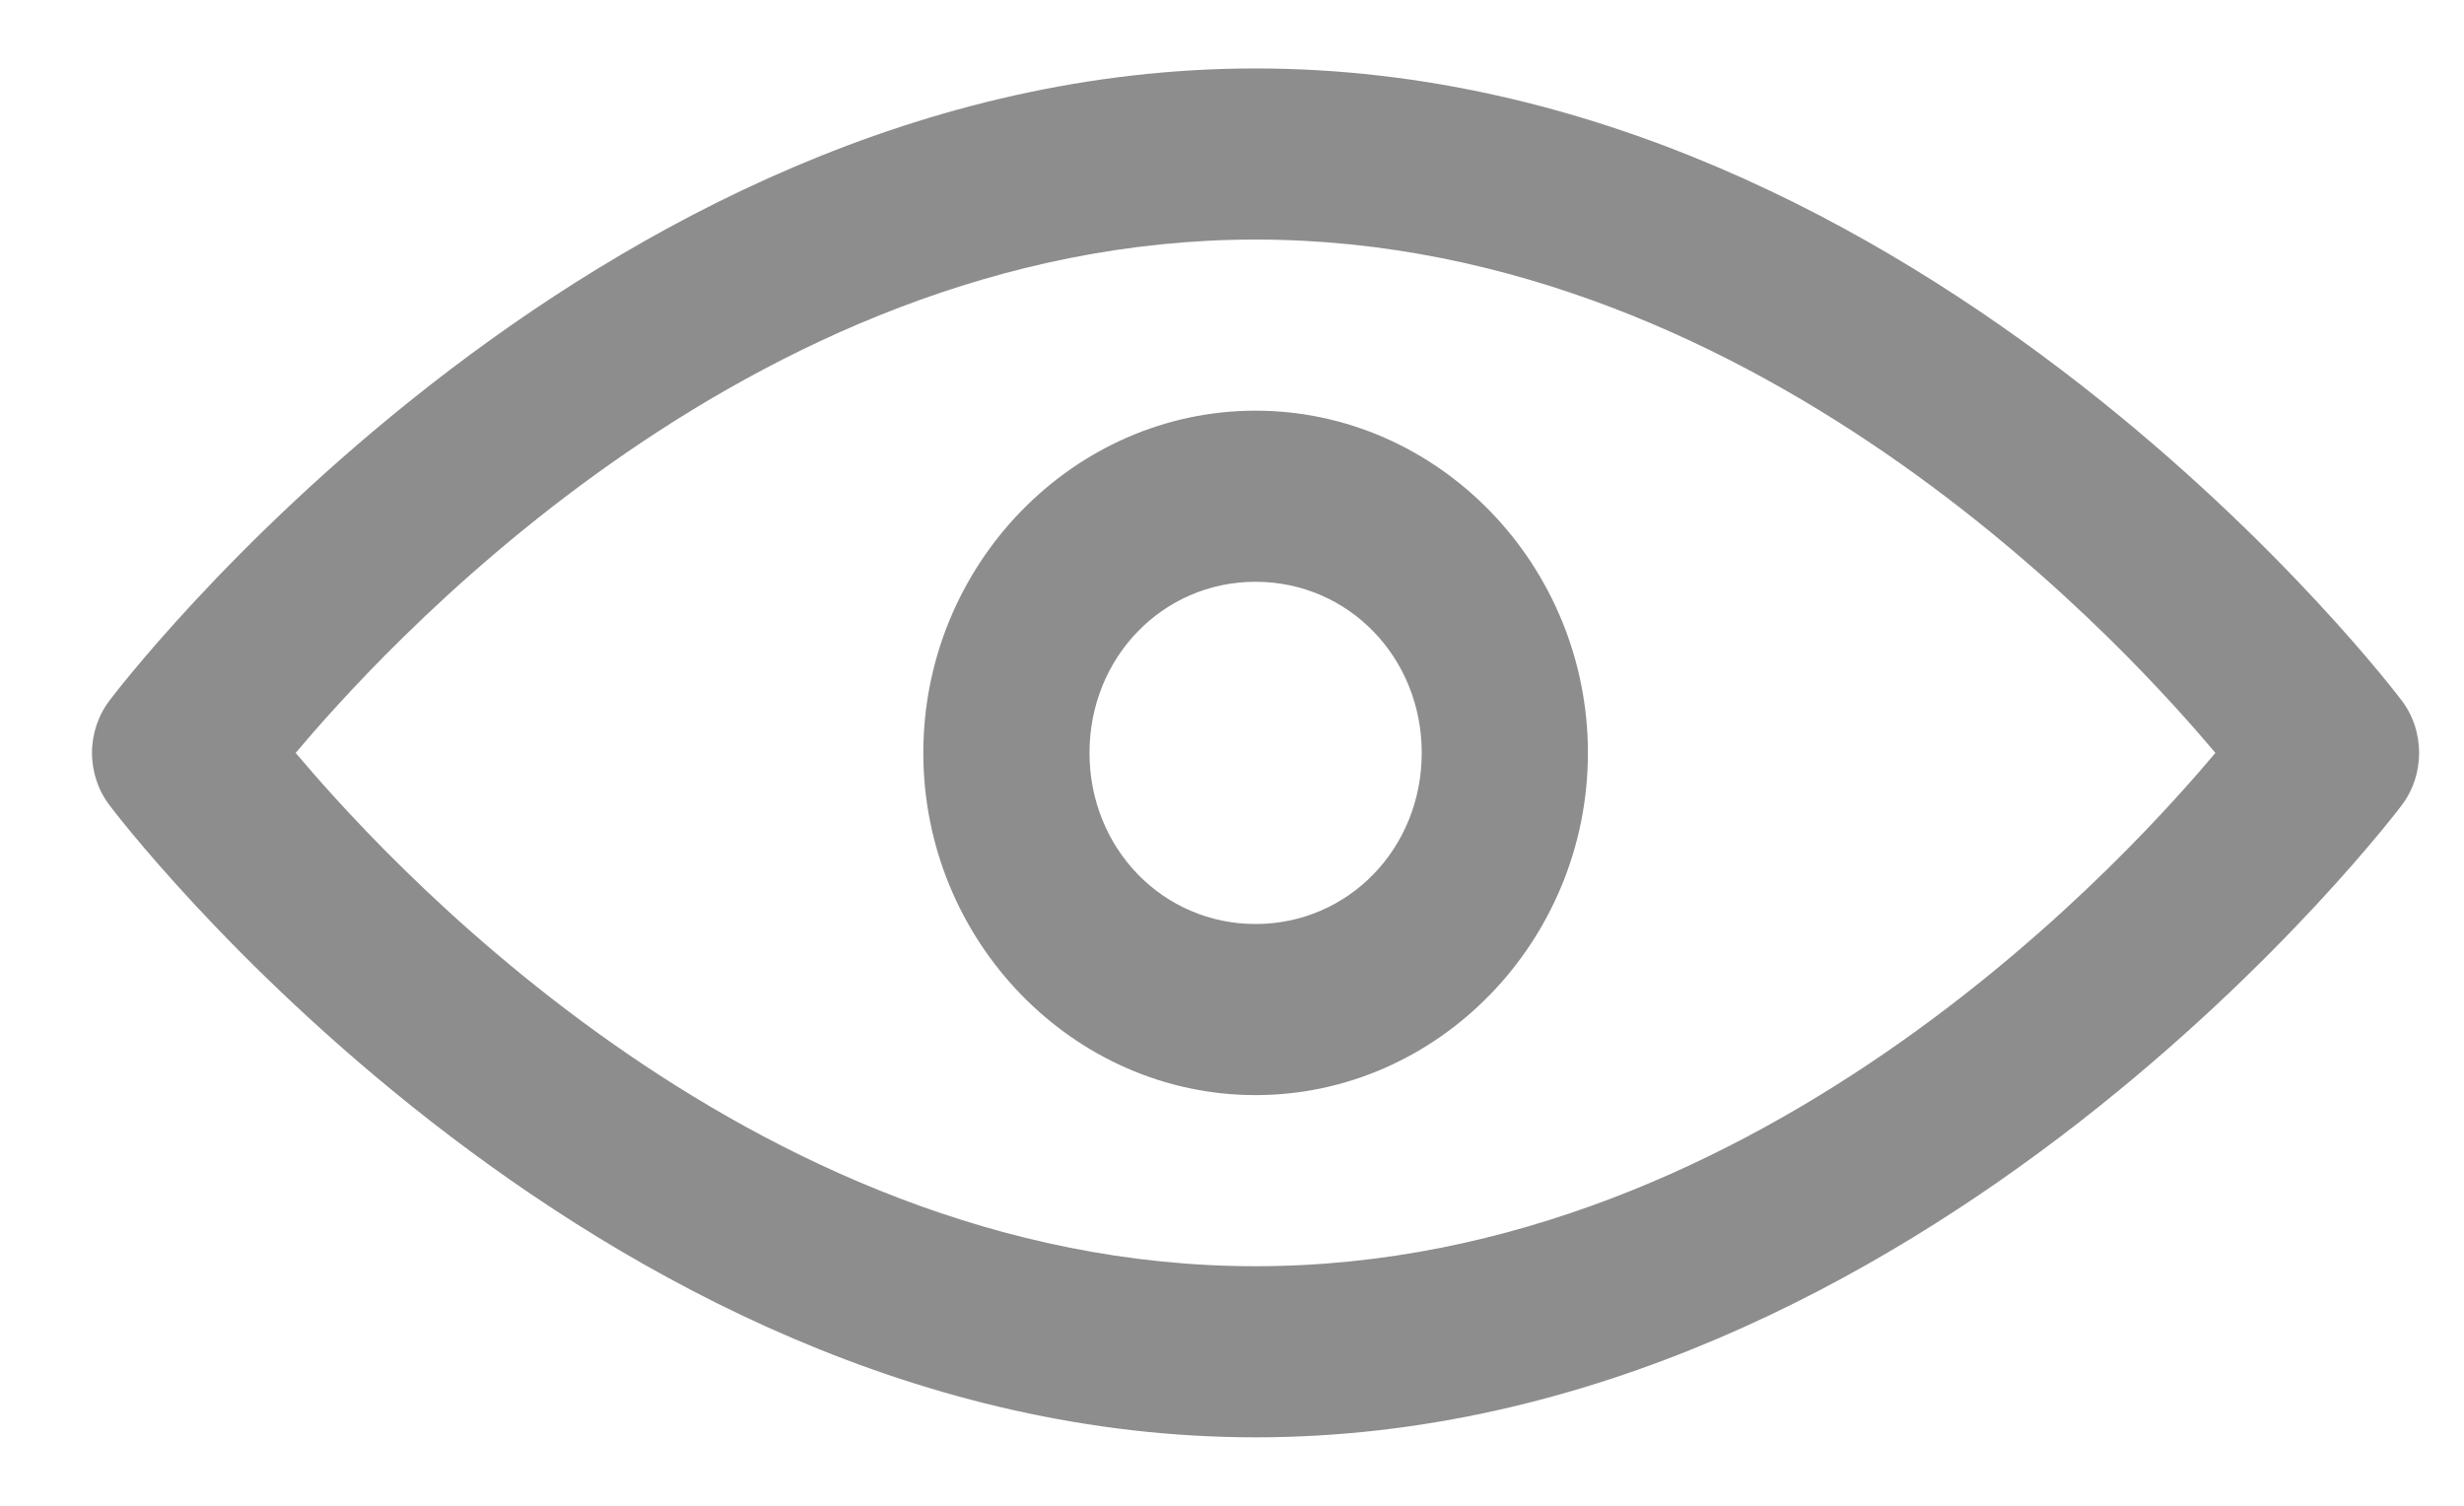 <svg width="18" height="11" viewBox="0 0 18 11" fill="none" xmlns="http://www.w3.org/2000/svg">
<path fill-rule="evenodd" clip-rule="evenodd" d="M0.805 5.111C0.805 5.111 4.274 0.5 9.172 0.5C14.071 0.5 17.54 5.111 17.54 5.111C17.626 5.221 17.672 5.359 17.672 5.5C17.672 5.641 17.626 5.779 17.54 5.889C17.54 5.889 14.071 10.5 9.172 10.5C4.274 10.5 0.805 5.889 0.805 5.889C0.719 5.779 0.672 5.641 0.672 5.5C0.672 5.359 0.719 5.221 0.805 5.111ZM16.184 5.5C15.644 4.861 12.921 1.75 9.172 1.75C5.424 1.75 2.7 4.861 2.16 5.5C2.7 6.139 5.424 9.25 9.172 9.25C12.921 9.25 15.645 6.139 16.184 5.5ZM6.745 5.5C6.745 4.127 7.839 3 9.172 3C10.506 3 11.6 4.127 11.6 5.5C11.6 6.873 10.506 8 9.172 8C7.839 8 6.745 6.873 6.745 5.5ZM10.386 5.5C10.386 4.802 9.85 4.25 9.172 4.25C8.495 4.25 7.959 4.802 7.959 5.5C7.959 6.198 8.495 6.75 9.172 6.75C9.85 6.75 10.386 6.198 10.386 5.5Z" fill="#1C1C1C" fill-opacity="0.5"/>
</svg>
